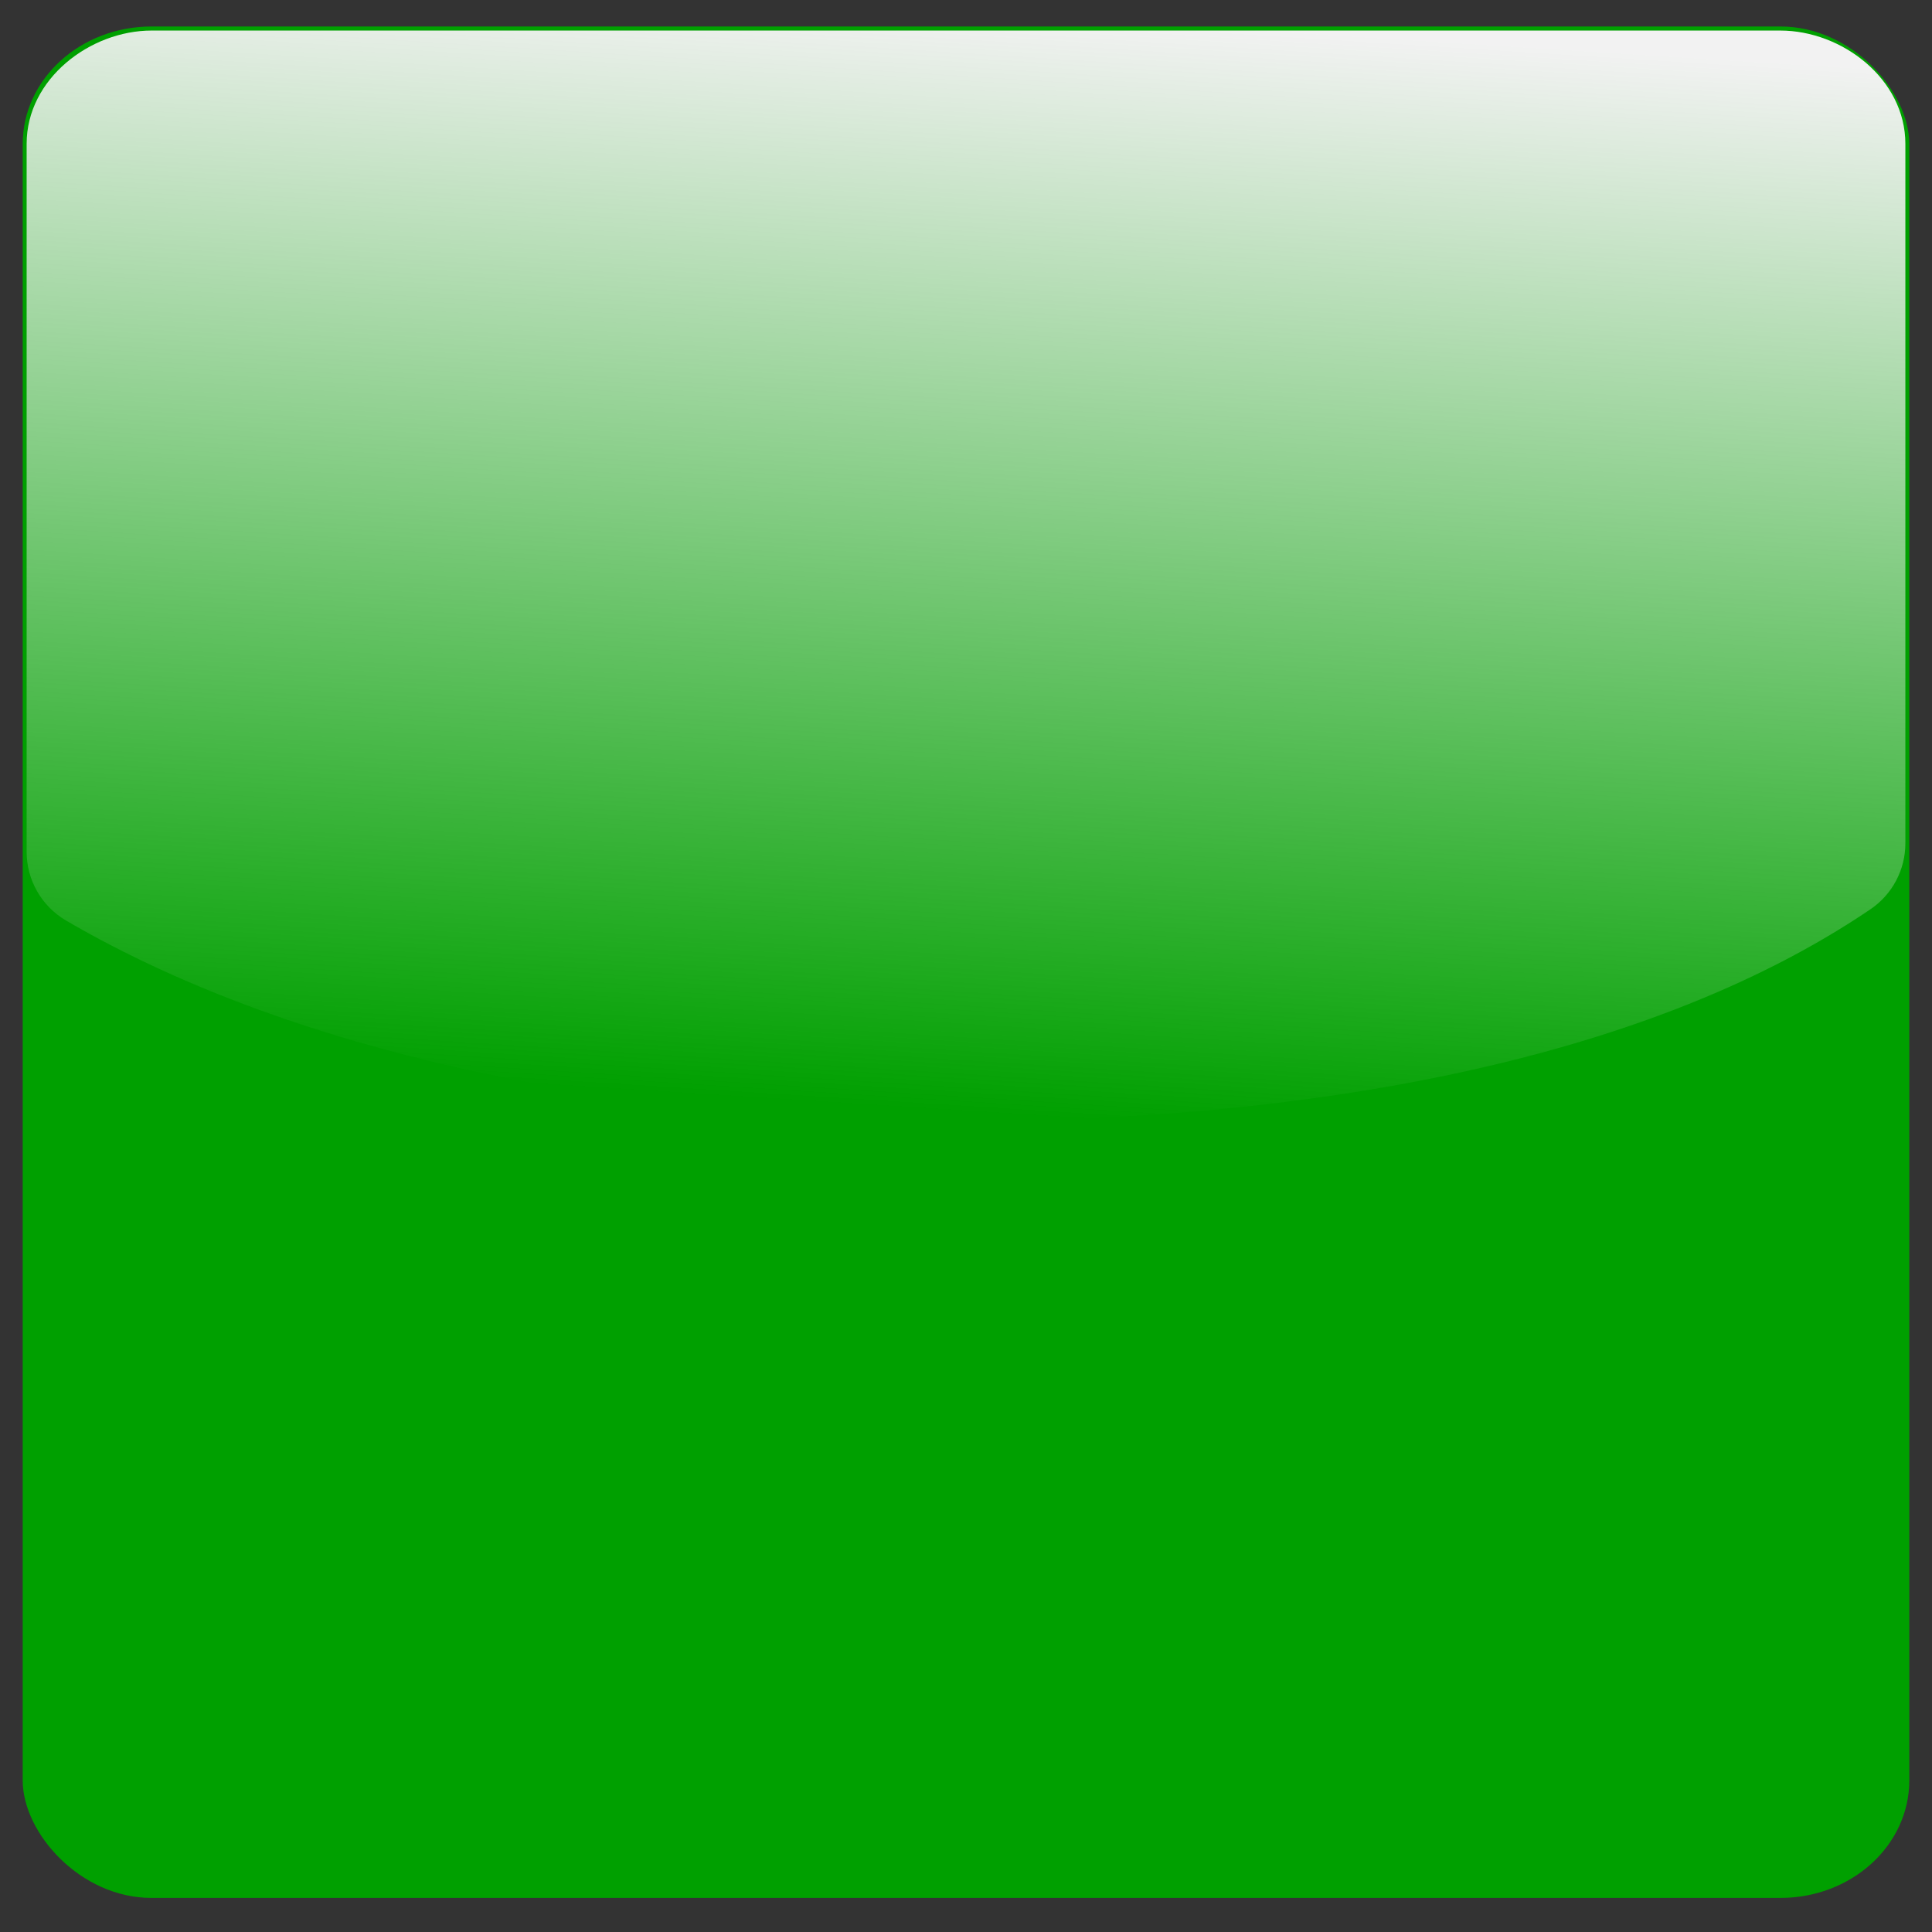 <?xml version="1.0"?><svg width="170" height="170" xmlns="http://www.w3.org/2000/svg" xmlns:xlink="http://www.w3.org/1999/xlink">
 <rect width="100%" height="100%" fill="#333333" stroke="none"/>
 <title>red_box</title>
 <defs>
  <linearGradient id="linearGradient6605">
   <stop stop-color="#f2f2f2" id="stop6607" offset="0"/>
   <stop stop-color="#f2f2f2" stop-opacity="0" id="stop6609" offset="1"/>
  </linearGradient>
  <linearGradient y2="0.972" x2="0.365" y1="-0.018" x1="0.472" id="linearGradient6611" xlink:href="#linearGradient6605"/>
 </defs>
 <g>
  <title>Layer 1</title>
  <rect fill="#008000" stroke-width="0.7" stroke-linecap="round" stroke-linejoin="round" stroke-miterlimit="4" rx="11.333" ry="10.333" y="2.333" x="2" height="164.667" width="166" id="rect6065"/>
  <rect opacity="0.25" fill="#00ff00" stroke-width="0.7" stroke-linecap="round" stroke-linejoin="round" stroke-miterlimit="4" id="rect6067" width="166" height="164.667" x="2" y="2.333" ry="10.333" rx="11.333"/>
  <path fill="url(#linearGradient6611)" stroke-width="0.7" stroke-linecap="round" stroke-linejoin="round" stroke-miterlimit="4" d="m13.344,2.688c-5.416,0 -11,4.25 -11,9.969l0,62.281c-0.005,2.494 1.316,4.803 3.469,6.062c20.863,12.191 50.679,17.834 80.188,17.656c27.389,-0.169 57.966,-4.67 78.594,-18.656c1.922,-1.309 3.069,-3.487 3.062,-5.812l0,-61.531c0,-5.719 -5.584,-9.969 -11,-9.969l-143.312,0z" id="path6603"/>
 </g>
</svg>